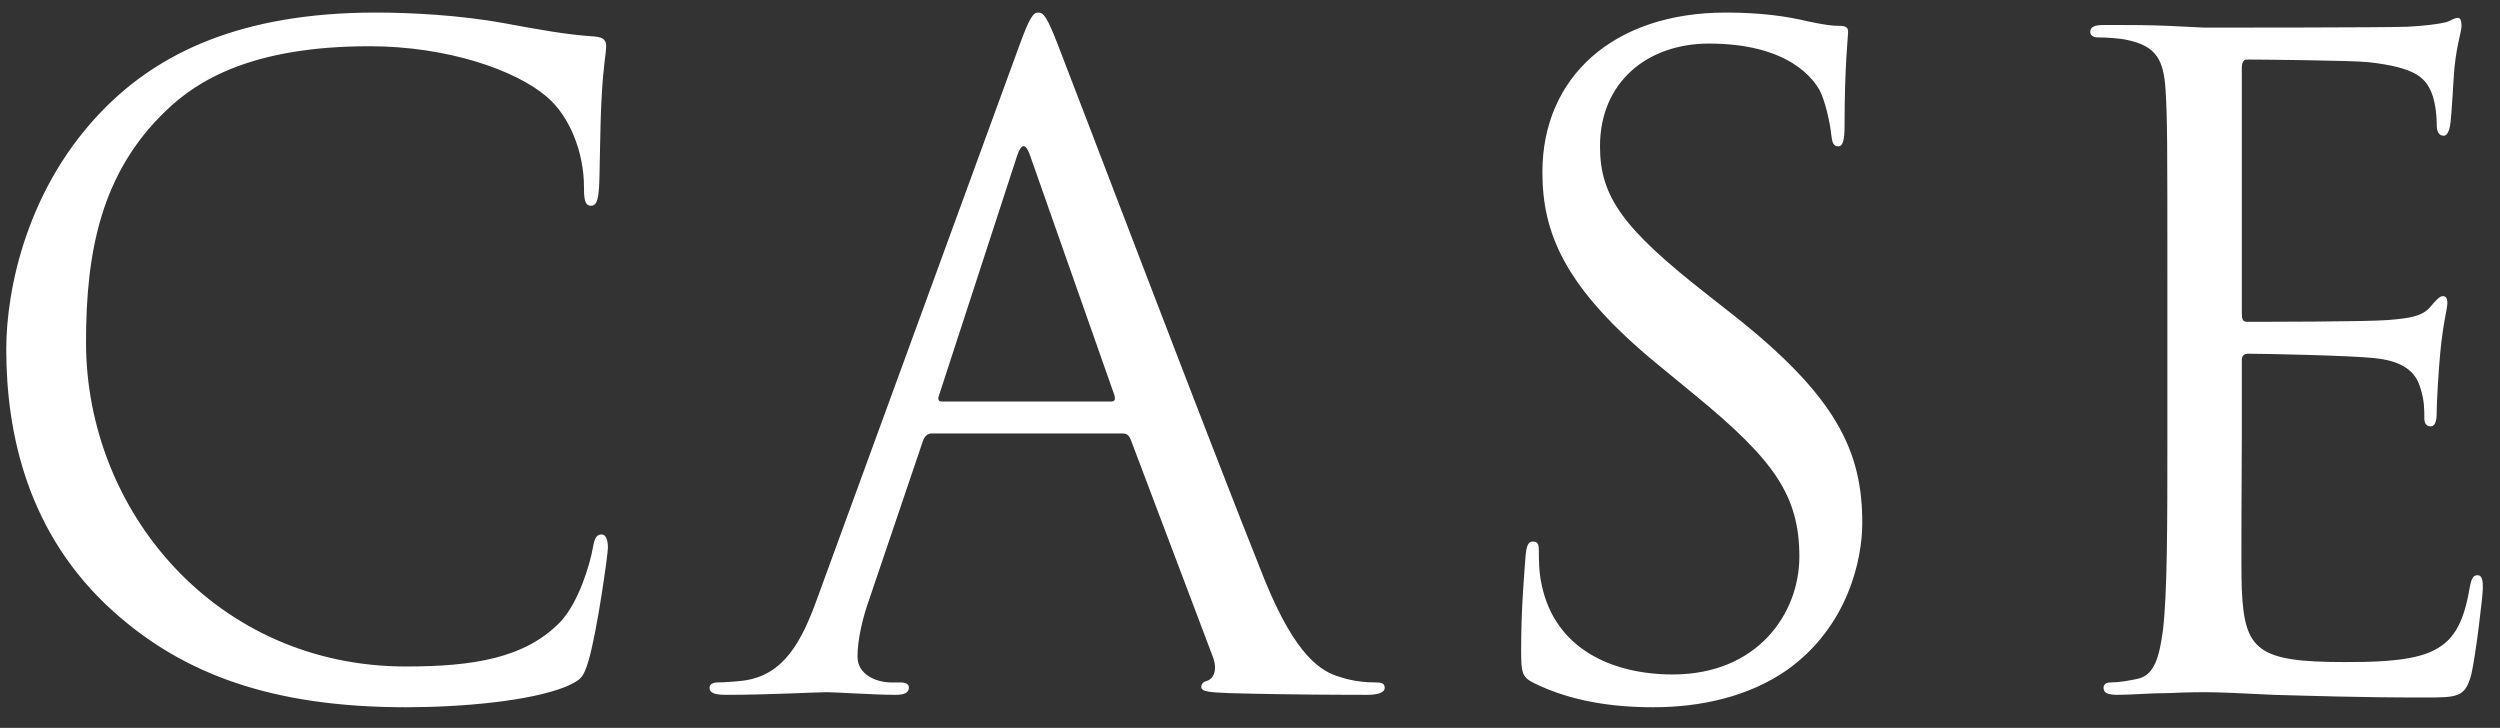 <svg width="79" height="23" viewBox="0 0 79 23" fill="none" xmlns="http://www.w3.org/2000/svg">
<rect x="0" y="0" width="79" height="23" fill="#333333" stroke="none"/>
<path d="M12.826 22.349C8.626 22.349 5.798 21.313 3.586 19.325C0.87 16.889 0.198 13.697 0.198 11.037C0.198 9.161 0.842 5.885 3.334 3.393C5.014 1.713 7.562 0.397 11.874 0.397C12.994 0.397 14.562 0.481 15.934 0.733C16.998 0.929 17.894 1.097 18.79 1.153C19.098 1.181 19.154 1.293 19.154 1.461C19.154 1.685 19.07 2.021 19.014 3.029C18.958 3.953 18.958 5.493 18.93 5.913C18.902 6.333 18.846 6.501 18.678 6.501C18.482 6.501 18.454 6.305 18.454 5.913C18.454 4.821 18.006 3.673 17.278 3.057C16.298 2.217 14.142 1.461 11.678 1.461C7.954 1.461 6.218 2.553 5.238 3.505C3.194 5.465 2.718 7.957 2.718 10.813C2.718 16.161 6.834 21.061 12.826 21.061C14.926 21.061 16.578 20.809 17.698 19.661C18.286 19.045 18.65 17.813 18.734 17.309C18.79 17.001 18.846 16.889 19.014 16.889C19.154 16.889 19.21 17.085 19.21 17.309C19.21 17.505 18.874 19.941 18.594 20.893C18.426 21.425 18.37 21.481 17.866 21.705C16.746 22.153 14.618 22.349 12.826 22.349ZM25.837 18.877L32.193 1.489C32.529 0.565 32.641 0.397 32.809 0.397C32.977 0.397 33.089 0.537 33.425 1.405C33.845 2.469 38.241 14.033 39.949 18.289C40.957 20.781 41.769 21.229 42.357 21.397C42.777 21.537 43.197 21.565 43.477 21.565C43.645 21.565 43.757 21.593 43.757 21.733C43.757 21.901 43.505 21.957 43.197 21.957C42.777 21.957 40.733 21.957 38.801 21.901C38.269 21.873 37.961 21.873 37.961 21.705C37.961 21.593 38.045 21.537 38.157 21.509C38.325 21.453 38.493 21.201 38.325 20.753L35.721 13.865C35.665 13.753 35.609 13.697 35.469 13.697H29.449C29.309 13.697 29.225 13.781 29.169 13.921L27.489 18.877C27.237 19.577 27.097 20.249 27.097 20.753C27.097 21.313 27.685 21.565 28.161 21.565H28.441C28.637 21.565 28.721 21.621 28.721 21.733C28.721 21.901 28.553 21.957 28.301 21.957C27.629 21.957 26.425 21.873 26.117 21.873C25.809 21.873 24.269 21.957 22.953 21.957C22.589 21.957 22.421 21.901 22.421 21.733C22.421 21.621 22.533 21.565 22.673 21.565C22.869 21.565 23.261 21.537 23.485 21.509C24.773 21.341 25.333 20.277 25.837 18.877ZM29.757 12.689H35.105C35.245 12.689 35.245 12.605 35.217 12.493L32.557 4.933C32.417 4.513 32.277 4.513 32.137 4.933L29.673 12.493C29.617 12.633 29.673 12.689 29.757 12.689ZM52.24 22.349C50.924 22.349 49.636 22.153 48.488 21.593C48.096 21.397 48.068 21.285 48.068 20.529C48.068 19.129 48.18 18.009 48.208 17.561C48.236 17.253 48.292 17.113 48.432 17.113C48.6 17.113 48.628 17.197 48.628 17.421C48.628 17.673 48.628 18.065 48.712 18.457C49.132 20.529 50.98 21.313 52.856 21.313C55.544 21.313 56.86 19.381 56.86 17.589C56.86 15.657 56.048 14.537 53.64 12.549L52.38 11.513C49.412 9.077 48.74 7.341 48.74 5.437C48.74 2.441 50.98 0.397 54.536 0.397C55.628 0.397 56.44 0.509 57.14 0.677C57.672 0.789 57.896 0.817 58.12 0.817C58.344 0.817 58.4 0.873 58.4 1.013C58.4 1.153 58.288 2.077 58.288 3.981C58.288 4.429 58.232 4.625 58.092 4.625C57.924 4.625 57.896 4.485 57.868 4.261C57.84 3.925 57.672 3.169 57.504 2.861C57.336 2.553 56.58 1.377 54.004 1.377C52.072 1.377 50.56 2.581 50.56 4.625C50.56 6.221 51.288 7.229 53.976 9.329L54.76 9.945C58.064 12.549 58.848 14.285 58.848 16.525C58.848 17.673 58.4 19.801 56.468 21.173C55.264 22.013 53.752 22.349 52.24 22.349ZM68.489 13.837V8.909C68.489 4.541 68.489 3.757 68.433 2.861C68.376 1.909 68.153 1.461 67.228 1.265C67.004 1.209 66.528 1.181 66.276 1.181C66.165 1.181 66.052 1.125 66.052 1.013C66.052 0.845 66.192 0.789 66.501 0.789C67.144 0.789 67.9 0.789 68.516 0.817L69.665 0.873C69.861 0.873 75.433 0.873 76.076 0.845C76.609 0.817 77.056 0.761 77.281 0.705C77.421 0.677 77.532 0.565 77.672 0.565C77.757 0.565 77.784 0.677 77.784 0.817C77.784 1.013 77.644 1.349 77.561 2.133C77.532 2.413 77.477 3.645 77.421 3.981C77.392 4.121 77.337 4.289 77.225 4.289C77.056 4.289 77.001 4.149 77.001 3.925C77.001 3.729 76.972 3.253 76.832 2.917C76.636 2.469 76.356 2.133 74.844 1.965C74.368 1.909 71.317 1.881 71.008 1.881C70.897 1.881 70.841 1.965 70.841 2.161V9.889C70.841 10.085 70.868 10.169 71.008 10.169C71.373 10.169 74.817 10.169 75.46 10.113C76.132 10.057 76.525 10.001 76.776 9.721C76.972 9.497 77.085 9.357 77.197 9.357C77.281 9.357 77.337 9.413 77.337 9.581C77.337 9.749 77.197 10.225 77.112 11.149C77.056 11.709 77.001 12.745 77.001 12.941C77.001 13.165 77.001 13.473 76.805 13.473C76.665 13.473 76.609 13.361 76.609 13.221C76.609 12.941 76.609 12.661 76.496 12.297C76.385 11.905 76.132 11.429 75.04 11.317C74.284 11.233 71.513 11.177 71.037 11.177C70.897 11.177 70.841 11.261 70.841 11.373V13.837C70.841 14.789 70.812 18.037 70.841 18.625C70.924 20.557 71.344 20.921 74.088 20.921C74.817 20.921 76.049 20.921 76.776 20.613C77.504 20.305 77.841 19.745 78.037 18.597C78.093 18.289 78.148 18.177 78.288 18.177C78.457 18.177 78.457 18.401 78.457 18.597C78.457 18.821 78.233 20.725 78.093 21.313C77.897 22.041 77.672 22.041 76.581 22.041C74.481 22.041 72.941 21.985 71.849 21.957C70.757 21.901 70.085 21.873 69.665 21.873C69.609 21.873 69.132 21.873 68.544 21.901C67.984 21.901 67.341 21.957 66.921 21.957C66.612 21.957 66.472 21.901 66.472 21.733C66.472 21.649 66.528 21.565 66.697 21.565C66.948 21.565 67.284 21.509 67.537 21.453C68.097 21.341 68.237 20.725 68.349 19.913C68.489 18.737 68.489 16.525 68.489 13.837Z" fill="white"/>
</svg>
